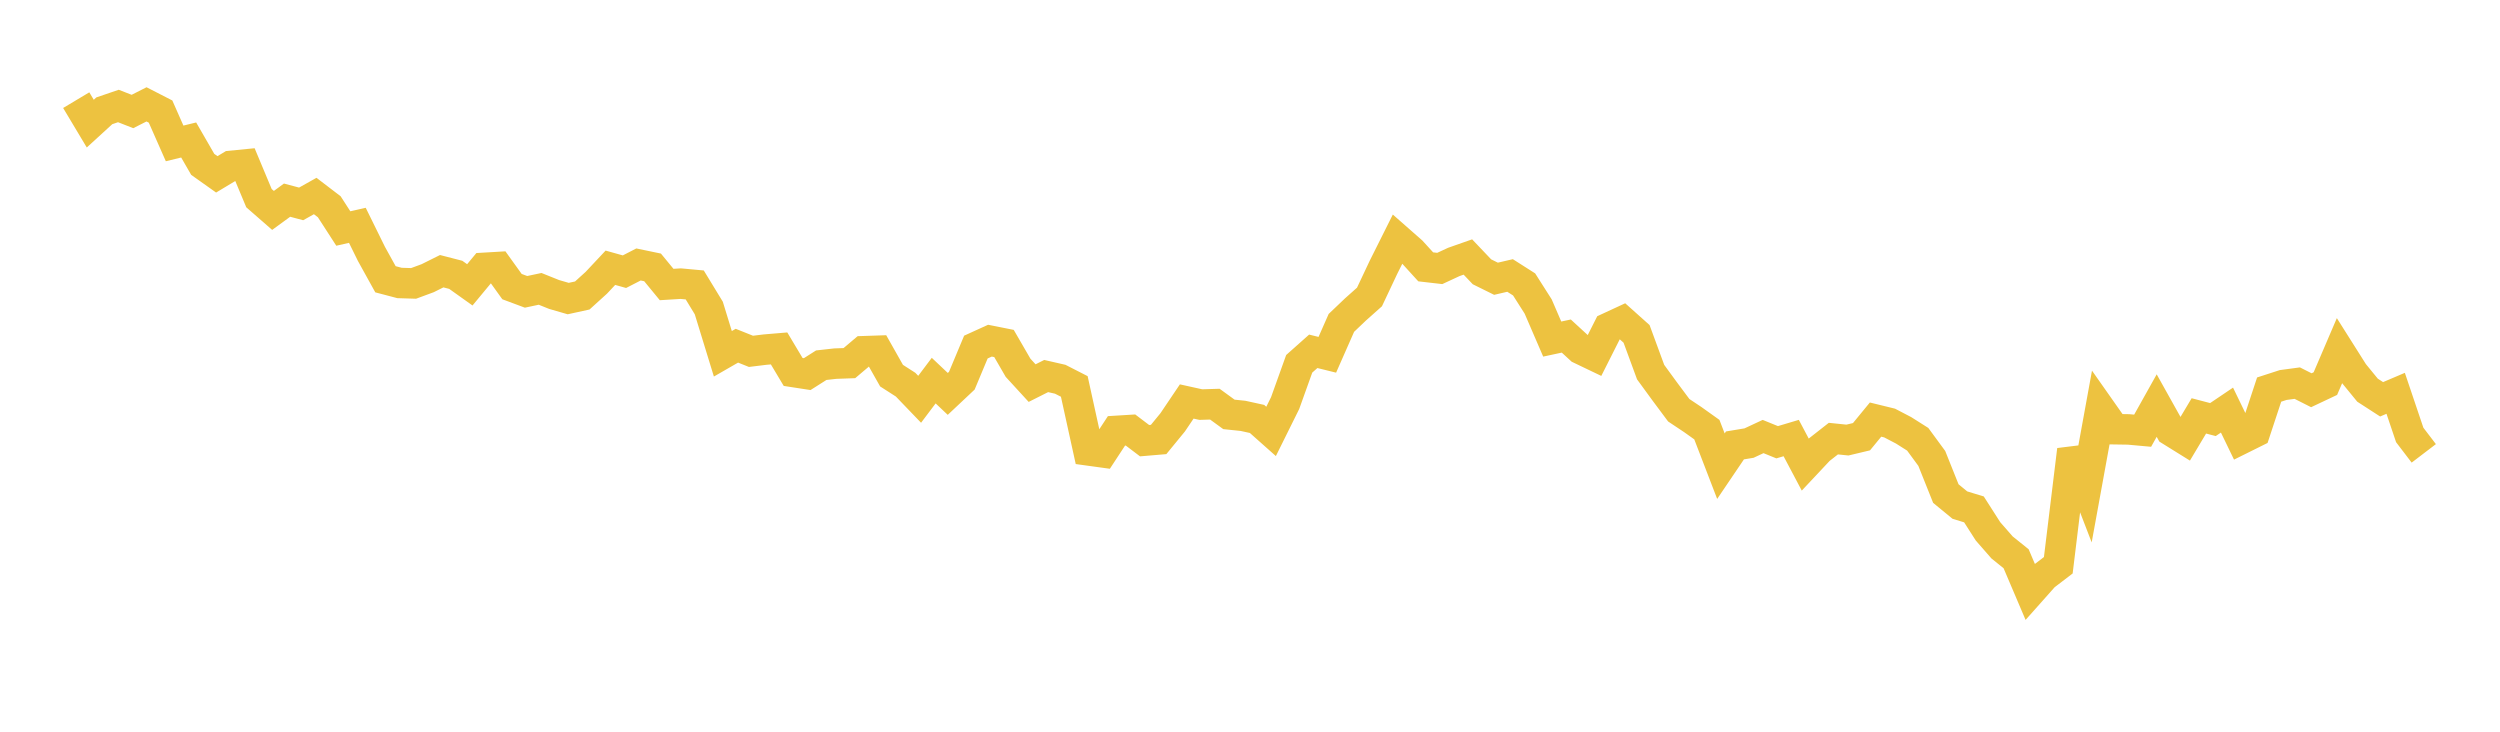 <svg width="164" height="48" xmlns="http://www.w3.org/2000/svg" xmlns:xlink="http://www.w3.org/1999/xlink"><path fill="none" stroke="rgb(237,194,64)" stroke-width="2" d="M5,6.57L5.922,8.111L6.844,7.268L7.766,6.953L8.689,7.314L9.611,6.846L10.533,7.319L11.455,9.408L12.377,9.183L13.299,10.782L14.222,11.437L15.144,10.883L16.066,10.792L16.988,12.998L17.91,13.803L18.832,13.13L19.754,13.376L20.677,12.858L21.599,13.563L22.521,14.99L23.443,14.781L24.365,16.654L25.287,18.32L26.21,18.563L27.132,18.591L28.054,18.25L28.976,17.791L29.898,18.029L30.82,18.686L31.743,17.572L32.665,17.518L33.587,18.801L34.509,19.145L35.431,18.949L36.353,19.319L37.275,19.586L38.198,19.384L39.12,18.548L40.042,17.565L40.964,17.823L41.886,17.349L42.808,17.541L43.731,18.664L44.653,18.607L45.575,18.692L46.497,20.206L47.419,23.209L48.341,22.678L49.263,23.048L50.186,22.935L51.108,22.857L52.03,24.4L52.952,24.542L53.874,23.957L54.796,23.854L55.719,23.821L56.641,23.041L57.563,23.01L58.485,24.642L59.407,25.234L60.329,26.193L61.251,24.968L62.174,25.84L63.096,24.973L64.018,22.768L64.94,22.348L65.862,22.532L66.784,24.125L67.707,25.132L68.629,24.668L69.551,24.879L70.473,25.35L71.395,29.547L72.317,29.674L73.24,28.266L74.162,28.209L75.084,28.908L76.006,28.83L76.928,27.705L77.85,26.337L78.772,26.541L79.695,26.513L80.617,27.184L81.539,27.28L82.461,27.482L83.383,28.301L84.305,26.441L85.228,23.866L86.15,23.046L87.072,23.274L87.994,21.182L88.916,20.303L89.838,19.482L90.76,17.527L91.683,15.682L92.605,16.493L93.527,17.505L94.449,17.611L95.371,17.183L96.293,16.859L97.216,17.83L98.138,18.286L99.06,18.071L99.982,18.658L100.904,20.107L101.826,22.243L102.749,22.045L103.671,22.893L104.593,23.335L105.515,21.505L106.437,21.078L107.359,21.903L108.281,24.41L109.204,25.675L110.126,26.912L111.048,27.526L111.97,28.184L112.892,30.582L113.814,29.219L114.737,29.066L115.659,28.636L116.581,29.011L117.503,28.736L118.425,30.478L119.347,29.496L120.269,28.773L121.192,28.868L122.114,28.648L123.036,27.525L123.958,27.751L124.88,28.232L125.802,28.816L126.725,30.073L127.647,32.378L128.569,33.135L129.491,33.416L130.413,34.857L131.335,35.912L132.257,36.654L133.18,38.822L134.102,37.785L135.024,37.081L135.946,29.512L136.868,31.903L137.79,26.843L138.713,28.156L139.635,28.17L140.557,28.254L141.479,26.606L142.401,28.256L143.323,28.829L144.246,27.282L145.168,27.524L146.09,26.902L147.012,28.806L147.934,28.348L148.856,25.556L149.778,25.257L150.701,25.133L151.623,25.599L152.545,25.164L153.467,23.011L154.389,24.47L155.311,25.597L156.234,26.194L157.156,25.801L158.078,28.533L159,29.741"></path></svg>
